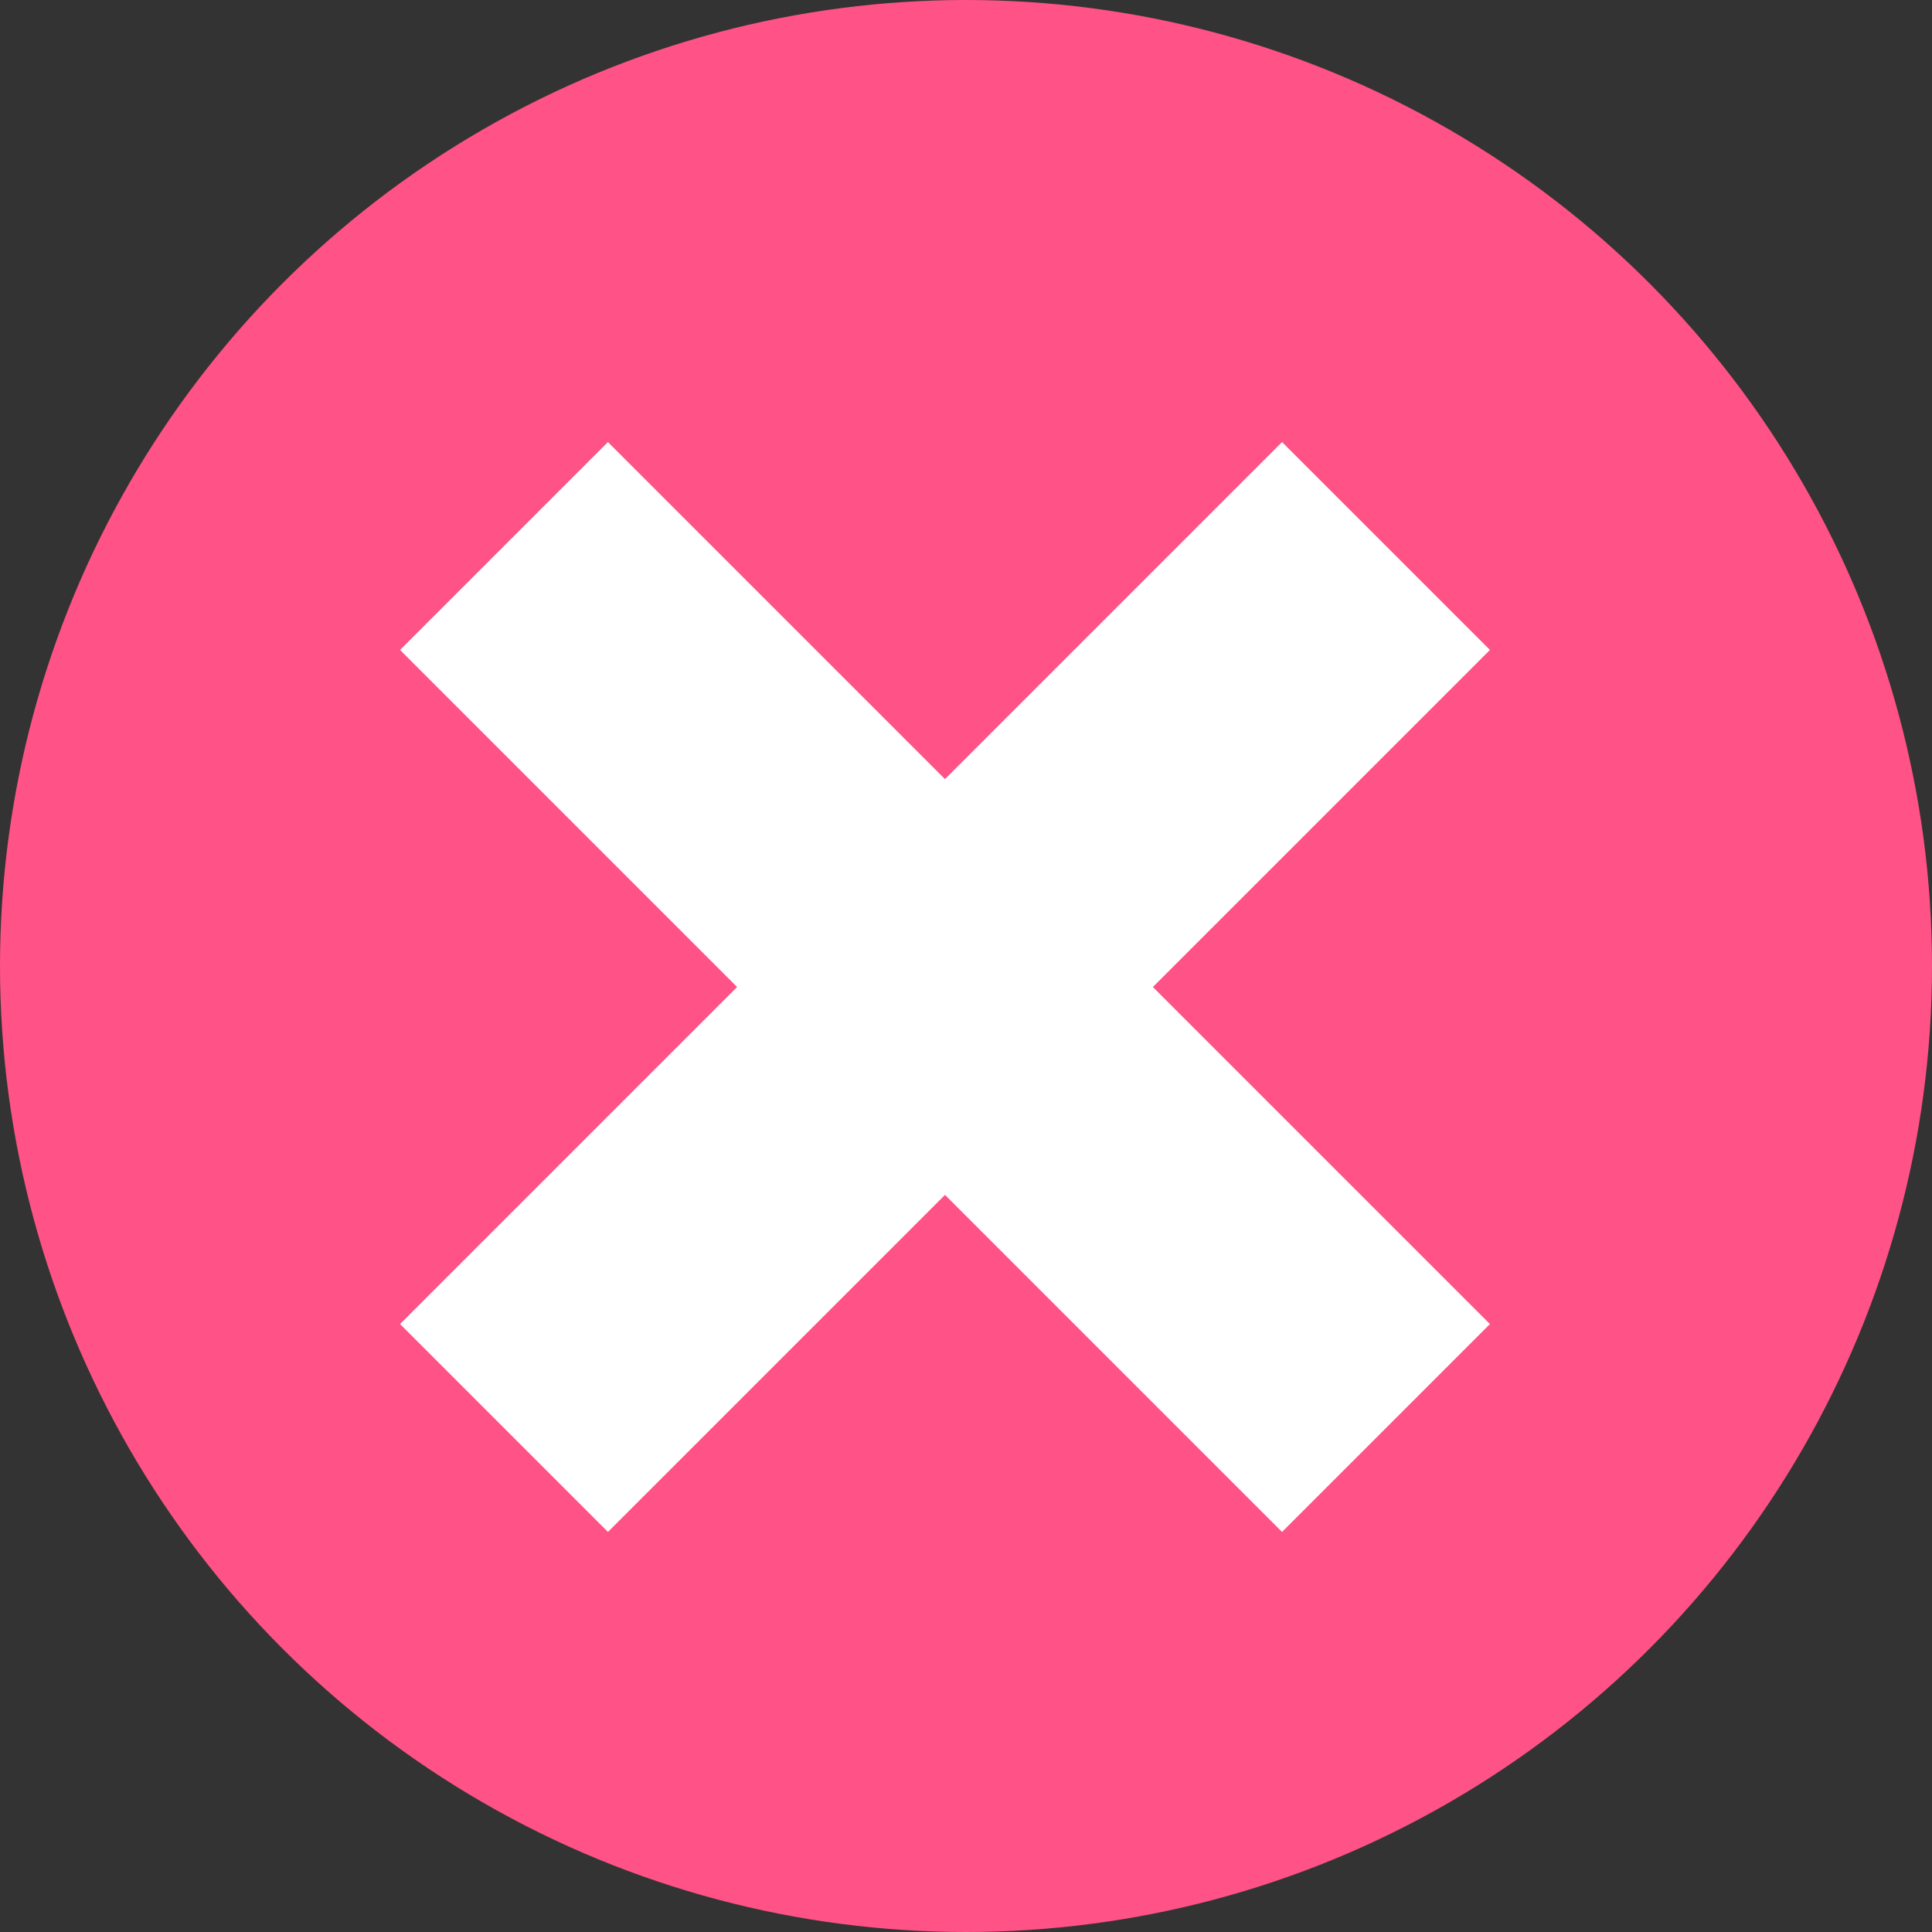 <svg width="46" height="46" viewBox="0 0 46 46" fill="none" xmlns="http://www.w3.org/2000/svg">
<rect x="0" y="0" width="46" height="46" fill="#333333" stroke="none"/>
<circle cx="23" cy="23" r="23" fill="#FF5286"/>
<path d="M12 13L33 34" stroke="white" stroke-width="7"/>
<path d="M33 13L12 34" stroke="white" stroke-width="7"/>
</svg>
